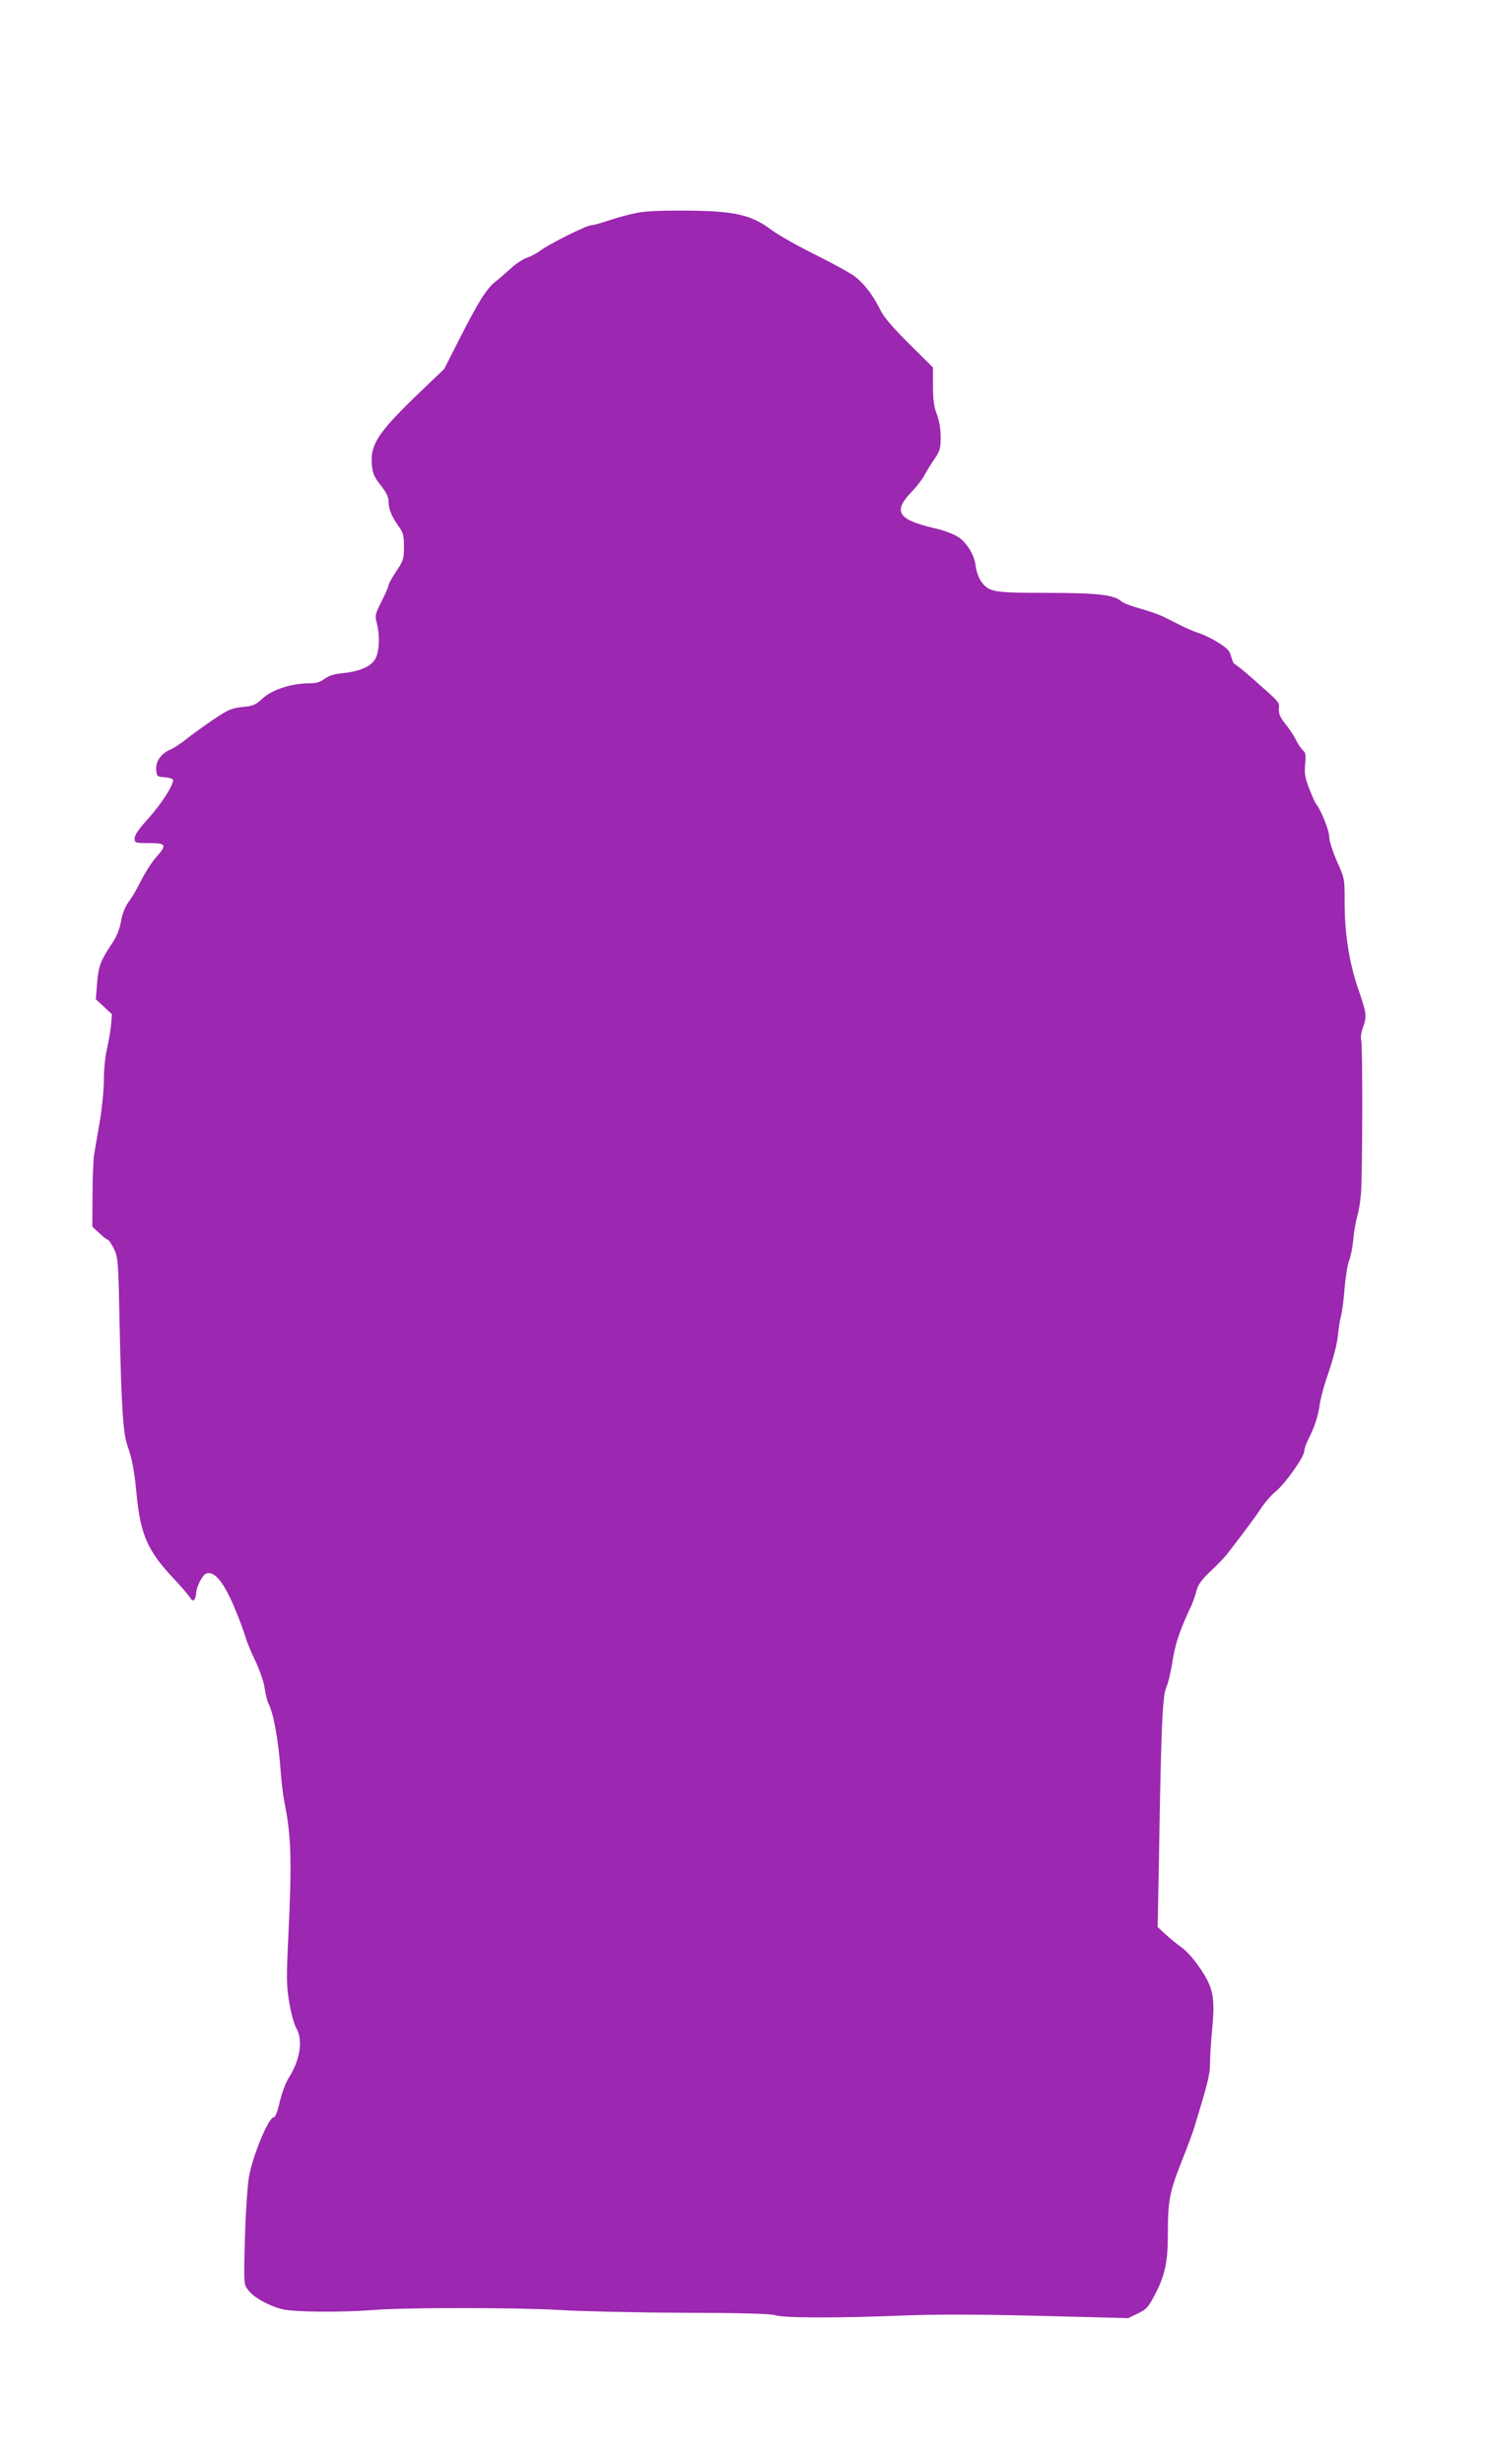 <?xml version="1.0" standalone="no"?>
<!DOCTYPE svg PUBLIC "-//W3C//DTD SVG 20010904//EN"
 "http://www.w3.org/TR/2001/REC-SVG-20010904/DTD/svg10.dtd">
<svg version="1.0" xmlns="http://www.w3.org/2000/svg"
 width="773pt" height="1280pt" viewBox="0 0 773 1280"
 preserveAspectRatio="xMidYMid meet">
<g transform="translate(0,1280) scale(0.1,-0.1)"
fill="#9c27b0" stroke="none">
<path d="M3315 11695 c-39 -7 -105 -25 -146 -39 -42 -14 -84 -26 -95 -26 -24
0 -218 -97 -265 -132 -19 -14 -50 -31 -70 -37 -20 -7 -57 -31 -82 -54 -25 -23
-61 -54 -80 -69 -47 -36 -90 -105 -186 -294 l-82 -161 -135 -129 c-207 -199
-250 -264 -241 -366 4 -48 12 -66 46 -109 29 -37 41 -61 41 -85 0 -39 15 -75
52 -128 24 -33 28 -49 28 -106 0 -62 -3 -73 -40 -128 -22 -33 -40 -65 -40 -72
0 -6 -16 -44 -36 -83 -34 -68 -36 -75 -25 -115 15 -59 14 -136 -4 -177 -18
-44 -81 -73 -172 -82 -44 -4 -73 -13 -95 -29 -23 -18 -45 -24 -82 -24 -90 0
-191 -33 -239 -77 -38 -35 -51 -41 -107 -46 -56 -6 -75 -14 -149 -64 -47 -32
-110 -77 -139 -100 -29 -24 -68 -49 -86 -57 -48 -20 -78 -62 -74 -105 3 -35 5
-36 45 -39 25 -2 43 -8 43 -15 -1 -30 -62 -124 -127 -197 -50 -54 -73 -88 -73
-105 0 -24 2 -25 75 -25 90 0 94 -9 37 -73 -21 -23 -55 -76 -76 -117 -20 -41
-50 -93 -67 -115 -19 -26 -33 -61 -40 -102 -7 -39 -23 -79 -43 -109 -63 -94
-74 -122 -81 -210 l-7 -85 42 -39 42 -39 -5 -58 c-3 -32 -13 -87 -21 -123 -9
-36 -16 -108 -16 -160 0 -52 -10 -149 -21 -215 -11 -66 -25 -142 -29 -170 -5
-27 -9 -124 -9 -214 l-1 -164 36 -33 c19 -19 39 -34 44 -34 4 0 19 -21 32 -47
22 -47 23 -58 30 -403 9 -419 18 -558 41 -622 22 -60 36 -130 47 -251 20 -210
58 -295 193 -438 34 -36 70 -78 81 -93 14 -22 20 -25 27 -15 5 8 9 23 9 33 0
31 33 95 52 101 43 15 92 -45 149 -182 23 -54 47 -119 54 -144 7 -26 31 -84
54 -131 22 -47 43 -108 47 -139 4 -30 13 -66 20 -80 27 -53 51 -189 63 -349 4
-58 13 -130 19 -160 36 -177 40 -303 21 -700 -11 -220 -10 -255 5 -345 9 -55
26 -115 37 -133 35 -60 19 -164 -39 -255 -17 -27 -37 -81 -48 -127 -11 -49
-23 -80 -31 -80 -27 0 -110 -200 -129 -310 -8 -47 -17 -191 -21 -321 -6 -234
-6 -236 17 -266 27 -37 103 -80 174 -99 60 -16 301 -18 476 -5 167 14 766 13
970 0 96 -6 380 -13 630 -14 315 -1 466 -5 490 -13 43 -15 322 -15 655 -2 165
7 386 7 710 -1 l470 -12 50 24 c44 21 55 33 87 95 53 100 68 168 69 304 0 195
7 228 81 415 22 55 46 120 54 145 72 235 84 283 84 337 0 32 5 112 11 178 16
167 7 217 -62 319 -31 46 -72 92 -98 110 -24 17 -62 48 -83 68 l-40 37 7 368
c11 677 18 833 38 878 10 22 25 85 33 140 15 91 37 156 100 290 7 17 18 48 24
71 7 30 26 57 74 102 36 34 73 73 83 86 10 13 46 60 80 104 34 45 78 105 97
134 19 30 54 70 78 90 50 41 148 180 148 209 0 11 9 38 21 61 32 63 50 118 59
178 4 30 19 89 33 130 40 116 59 190 63 243 3 27 9 67 15 90 6 23 15 89 19
147 5 58 15 121 23 140 8 19 18 69 22 110 3 41 13 95 20 120 8 25 17 79 20
120 8 116 9 772 1 796 -4 12 0 41 9 65 21 62 20 72 -24 200 -48 140 -71 289
-71 451 0 123 0 125 -40 213 -22 51 -40 106 -40 127 0 33 -43 140 -68 171 -6
6 -22 44 -37 82 -22 58 -25 80 -20 126 4 44 2 59 -10 69 -9 8 -26 32 -37 54
-11 23 -36 61 -56 85 -27 34 -35 52 -34 78 3 37 9 29 -138 159 -46 41 -88 74
-92 74 -4 0 -12 17 -18 39 -8 31 -20 44 -68 73 -31 20 -75 41 -97 48 -22 7
-61 23 -87 36 -27 13 -69 35 -95 48 -27 13 -84 33 -128 45 -44 12 -88 29 -97
38 -37 33 -125 43 -386 43 -279 0 -302 4 -342 60 -12 17 -25 53 -28 78 -5 49
-33 102 -73 139 -26 23 -76 44 -150 61 -184 44 -208 86 -108 189 26 27 54 64
64 83 10 19 33 57 52 84 29 43 33 56 33 115 0 42 -7 85 -20 119 -15 39 -20 76
-20 148 l0 95 -123 122 c-81 80 -132 139 -148 172 -38 77 -82 136 -130 175
-24 19 -118 71 -209 116 -91 45 -194 103 -230 130 -105 78 -187 97 -430 100
-128 1 -219 -2 -265 -11z"/>
</g>
</svg>
